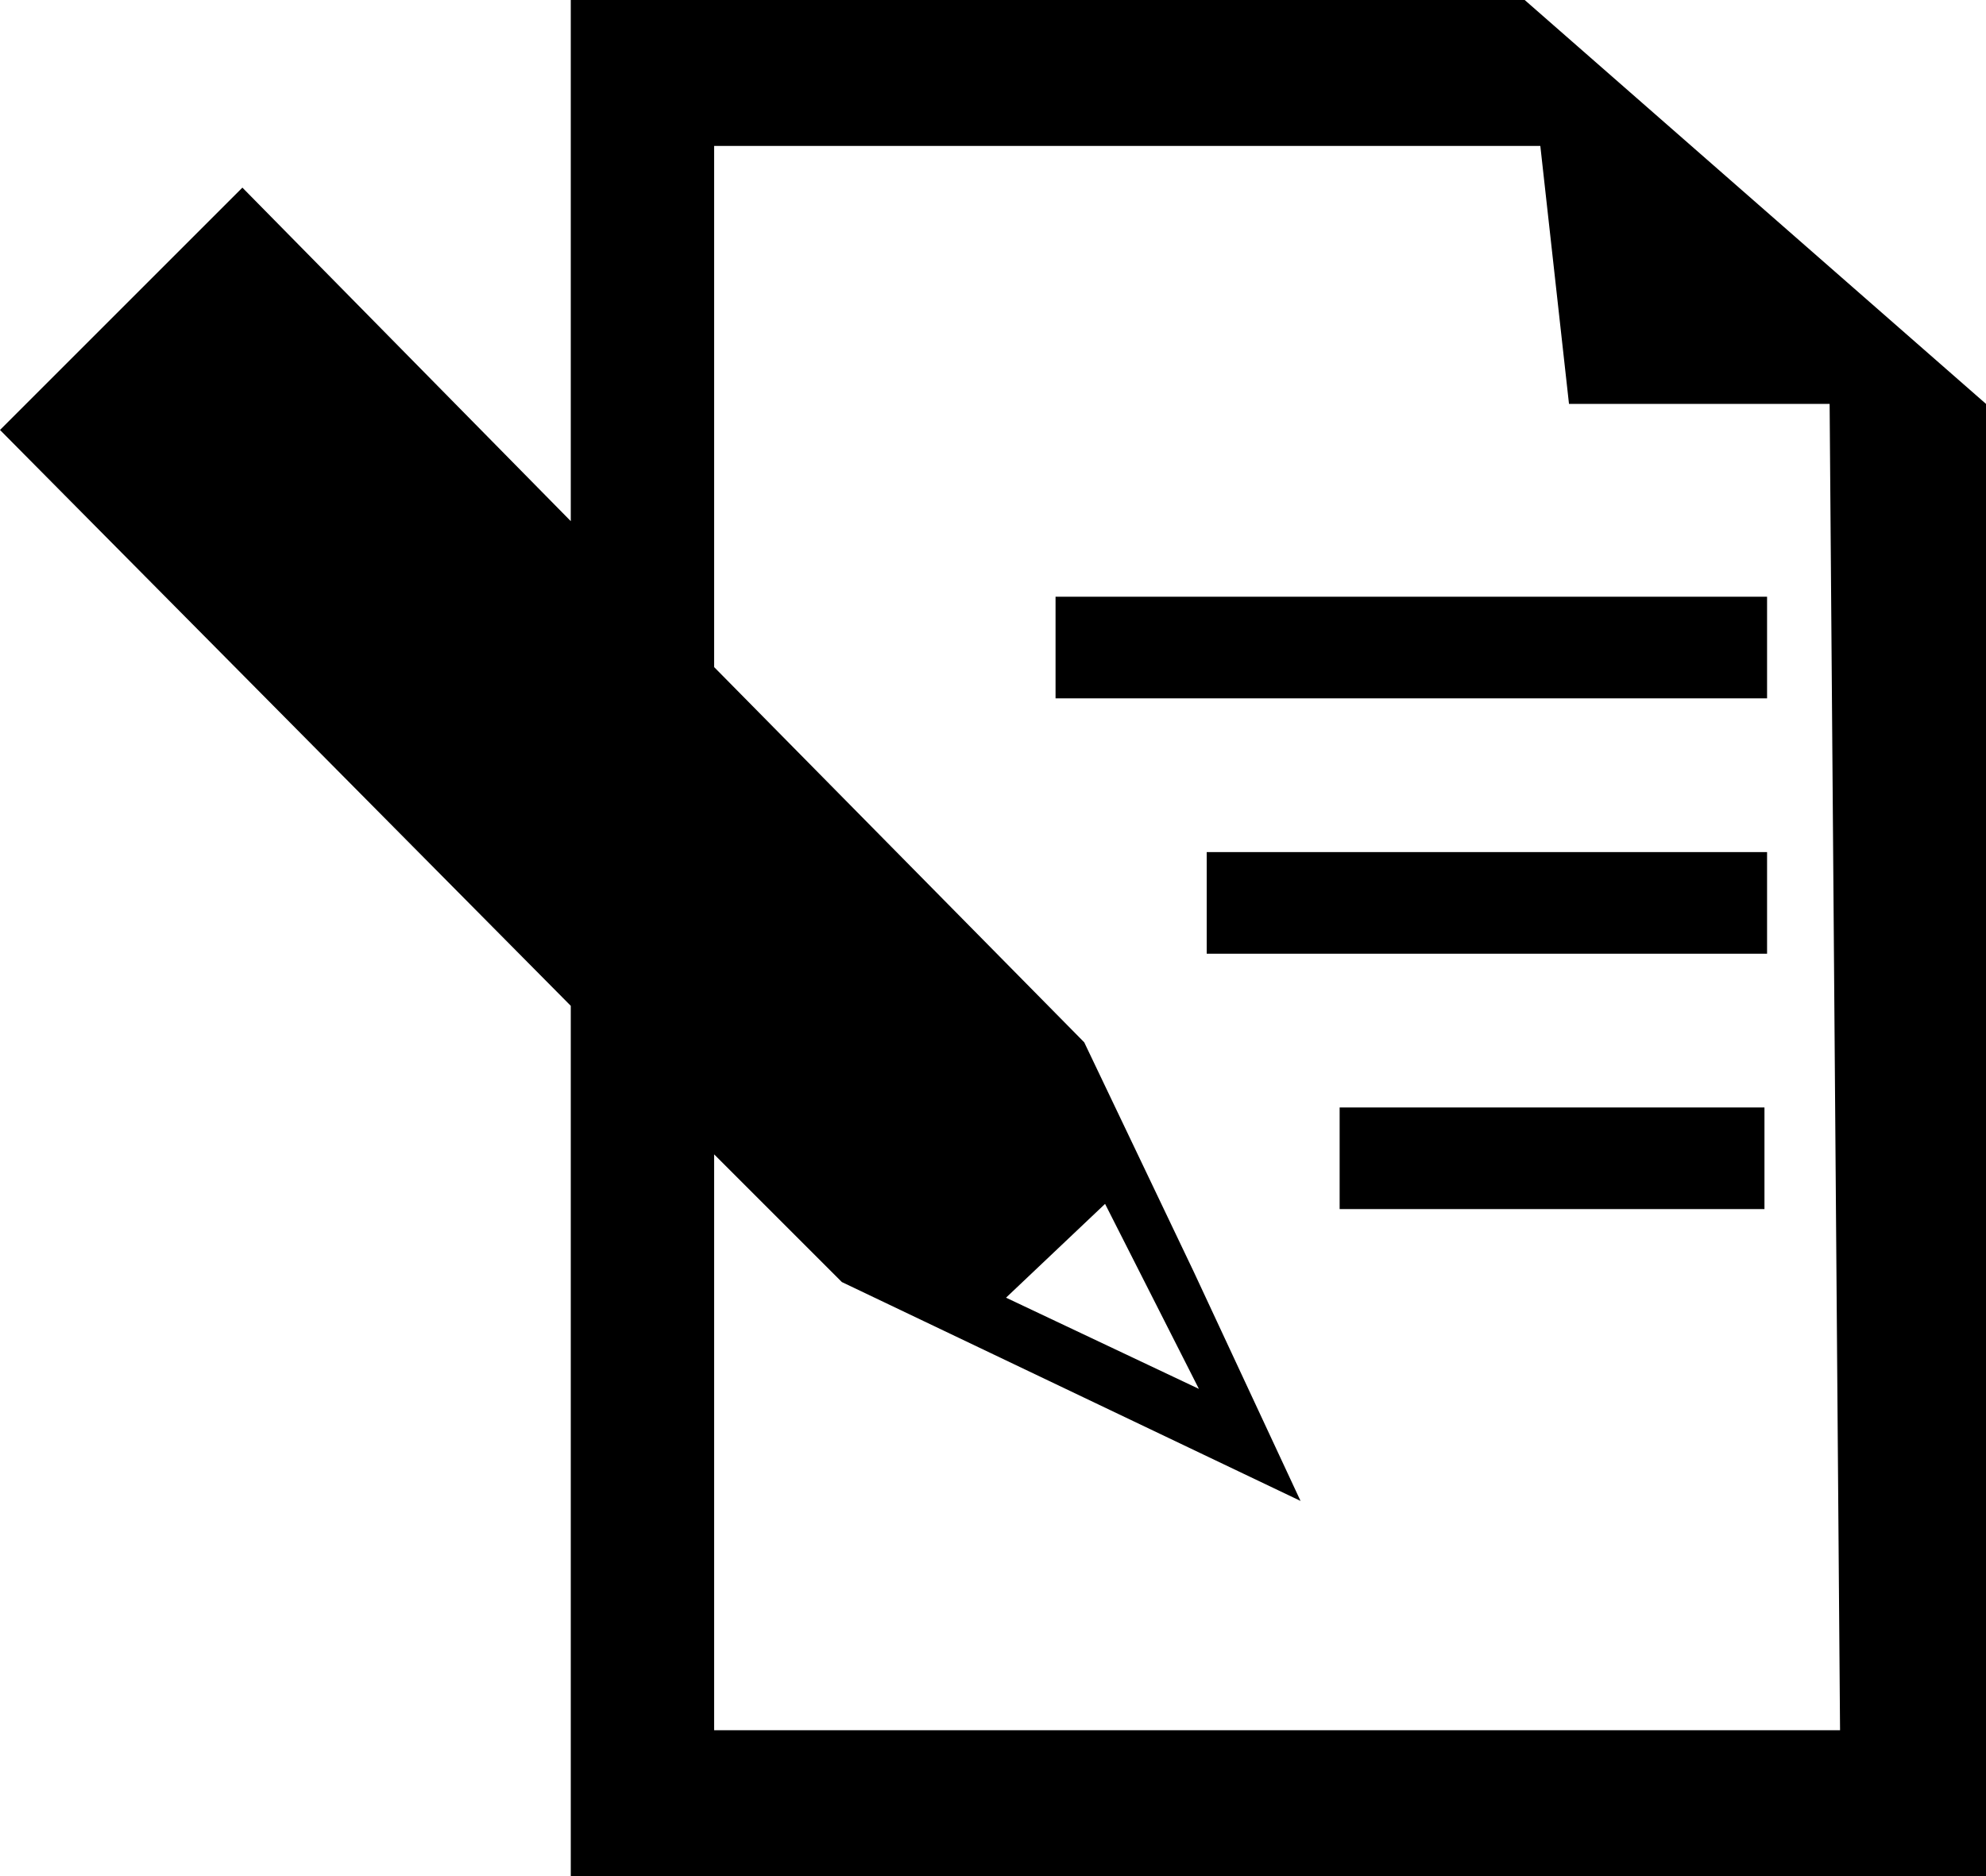 <?xml version="1.0" encoding="utf-8"?>
<!-- Generator: Adobe Illustrator 21.1.0, SVG Export Plug-In . SVG Version: 6.00 Build 0)  -->
<svg version="1.1" id="Layer_1" xmlns="http://www.w3.org/2000/svg" xmlns:xlink="http://www.w3.org/1999/xlink" x="0px" y="0px"
	 width="76.2px" height="72px" viewBox="0 0 76.2 72" enable-background="new 0 0 76.2 72" xml:space="preserve">
<g>
	<rect x="40.5" y="22.9" width="27.3" height="3.9"/>
	<rect x="46.3" y="32.7" width="21.5" height="3.9"/>
	<rect x="51.4" y="42.5" width="16.3" height="3.9"/>
	<path d="M58.5,0H21.9v20L9.3,7.2L0,16.5l21.9,22.1V72h54.3V15.5L58.5,0z M70.6,66.4H27.4V44.3l4.9,4.9l0,0l8.8,4.2l8.8,4.2
		l-4.1-8.8l-4.2-8.8L27.4,25.6v-20h31.7l1.1,9.9h10L70.6,66.4z M38.6,49.8l3.8-3.6l3.6,7.1L38.6,49.8z"/>
</g>
</svg>
